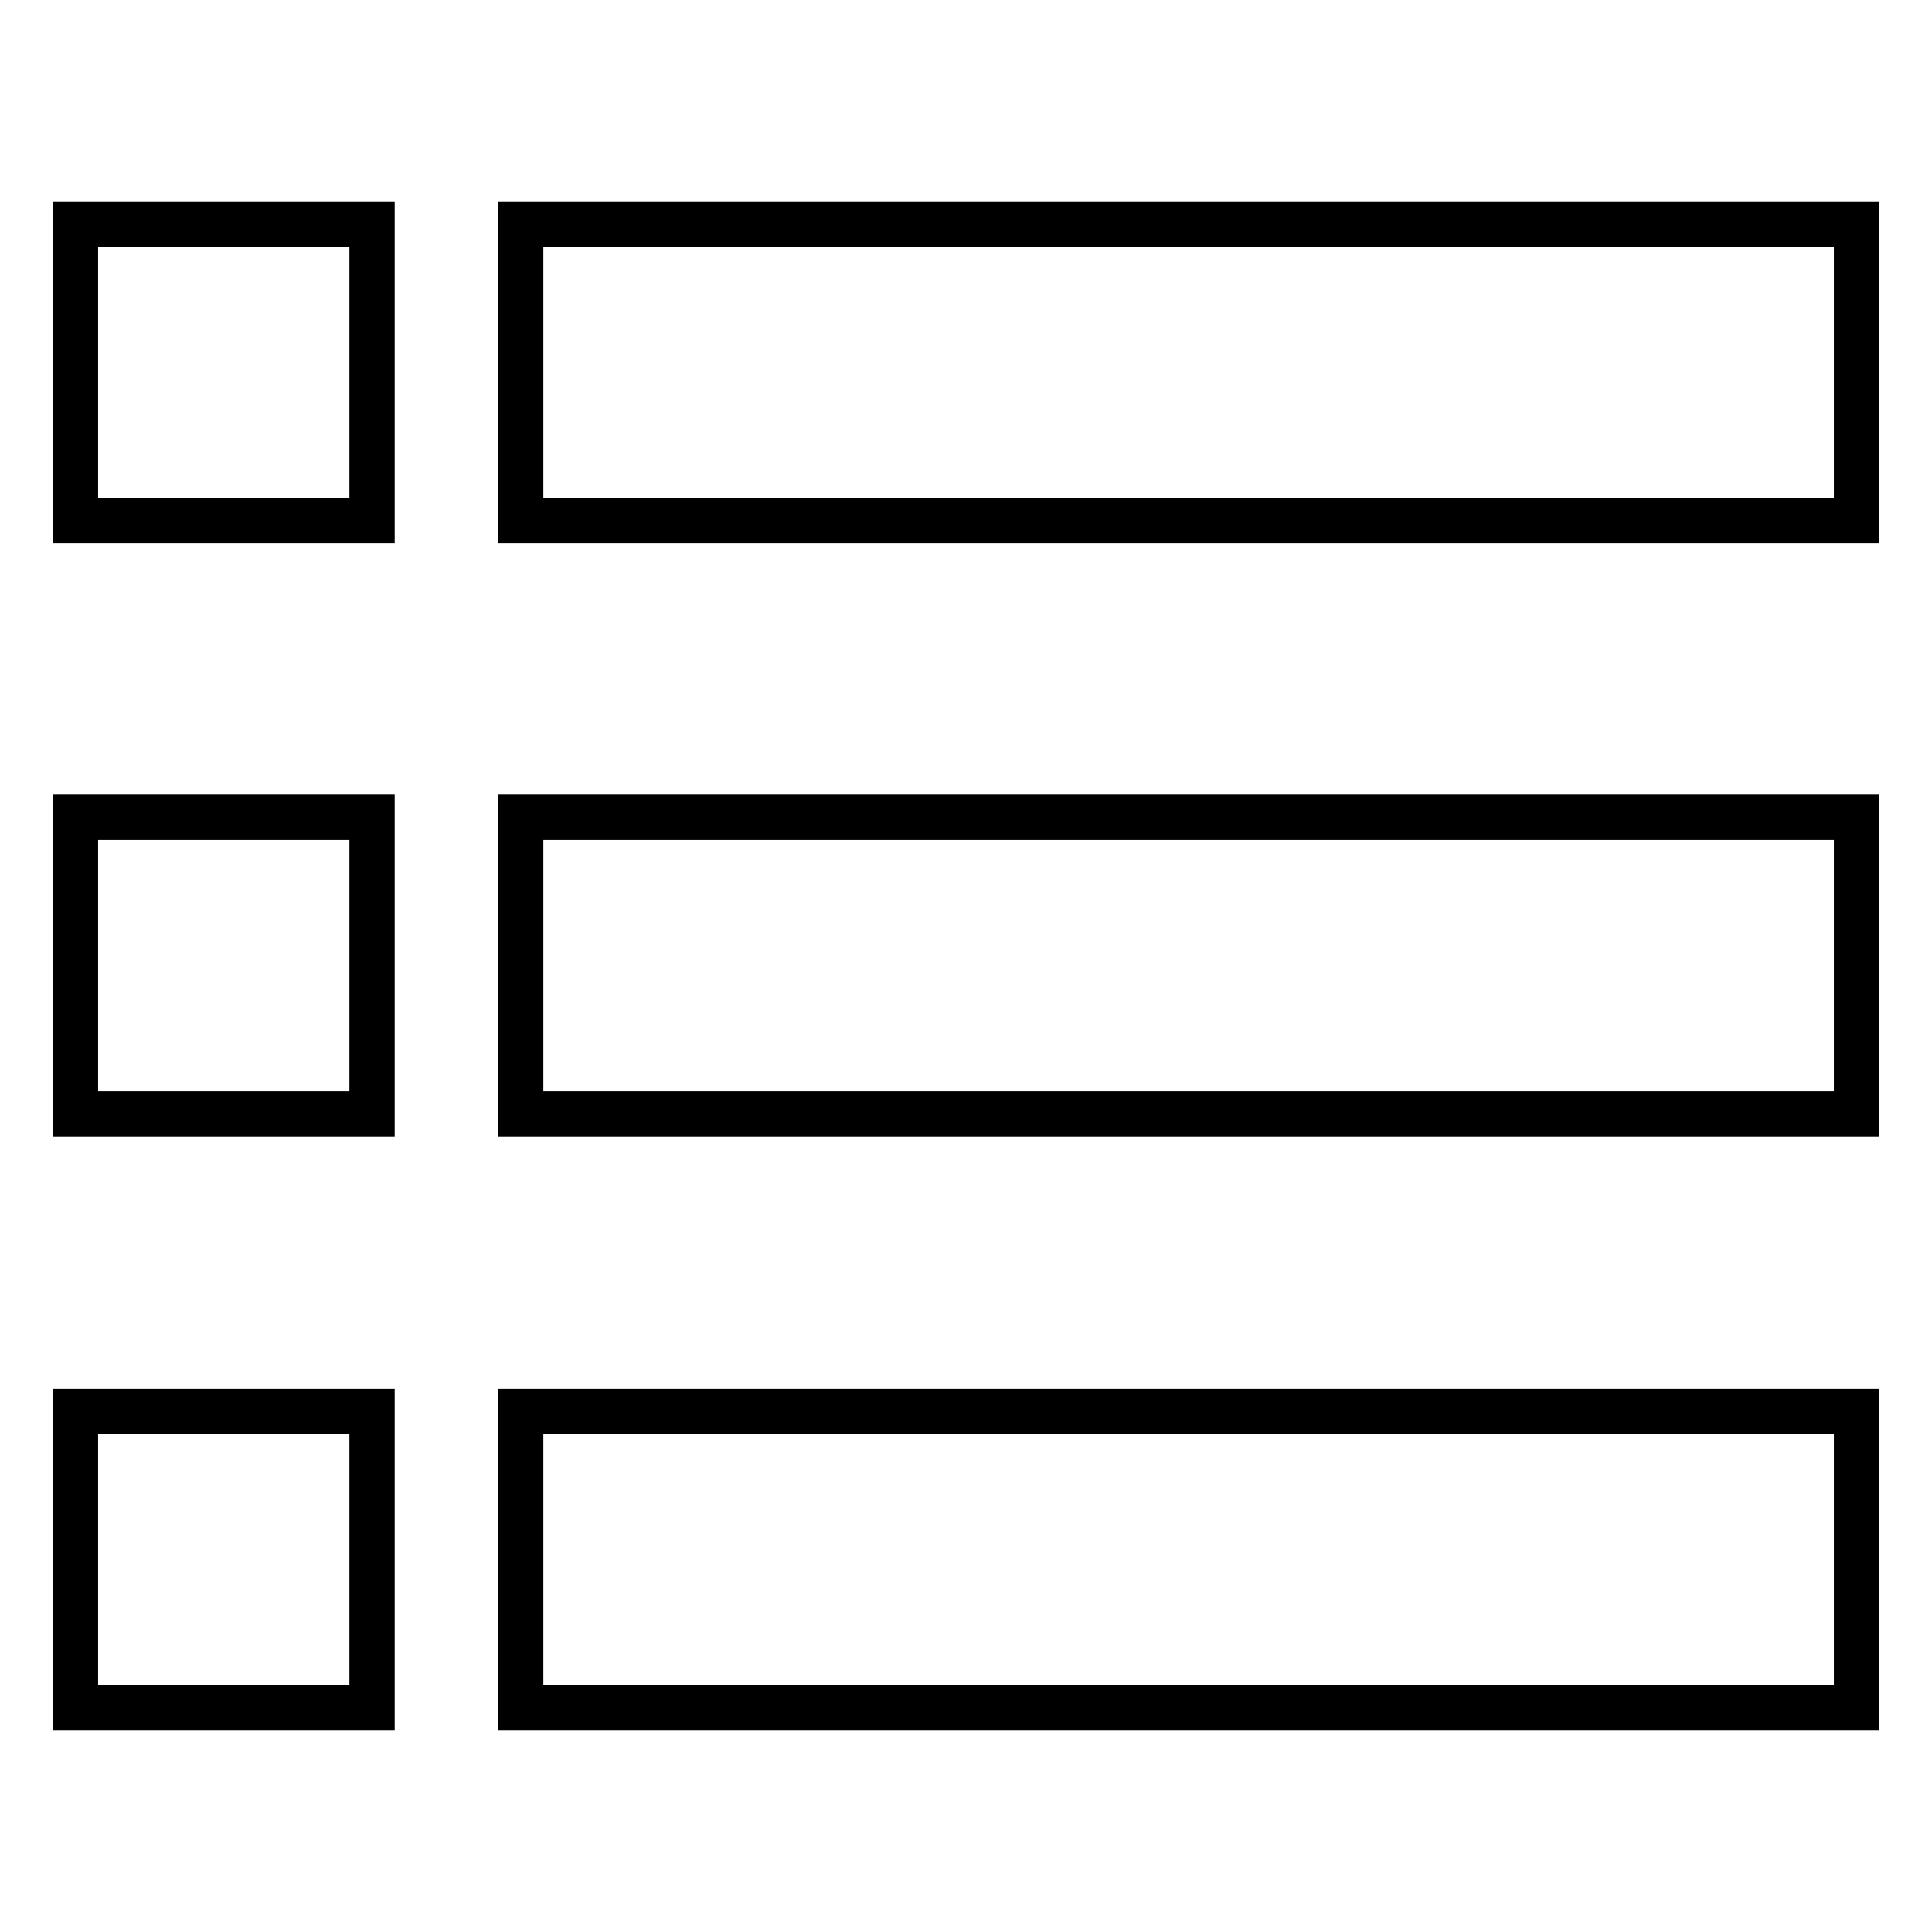 <?xml version="1.0" encoding="utf-8"?>
<!-- Svg Vector Icons : http://www.onlinewebfonts.com/icon -->
<!DOCTYPE svg PUBLIC "-//W3C//DTD SVG 1.1//EN" "http://www.w3.org/Graphics/SVG/1.1/DTD/svg11.dtd">
<svg version="1.1" xmlns="http://www.w3.org/2000/svg" xmlns:xlink="http://www.w3.org/1999/xlink" x="0px" y="0px" viewBox="0 0 256 256" enable-background="new 0 0 256 256" xml:space="preserve">
<g> <path stroke-width="6" fill-opacity="0" stroke="#000000"  d="M10,29.7h39.3V69H10V29.7z M69,29.7h177V69H69V29.7z M10,108.3h39.3v39.3H10V108.3z M69,108.3h177v39.3H69 V108.3z M10,187h39.3v39.3H10V187z M69,187h177v39.3H69V187z"/></g>
</svg>